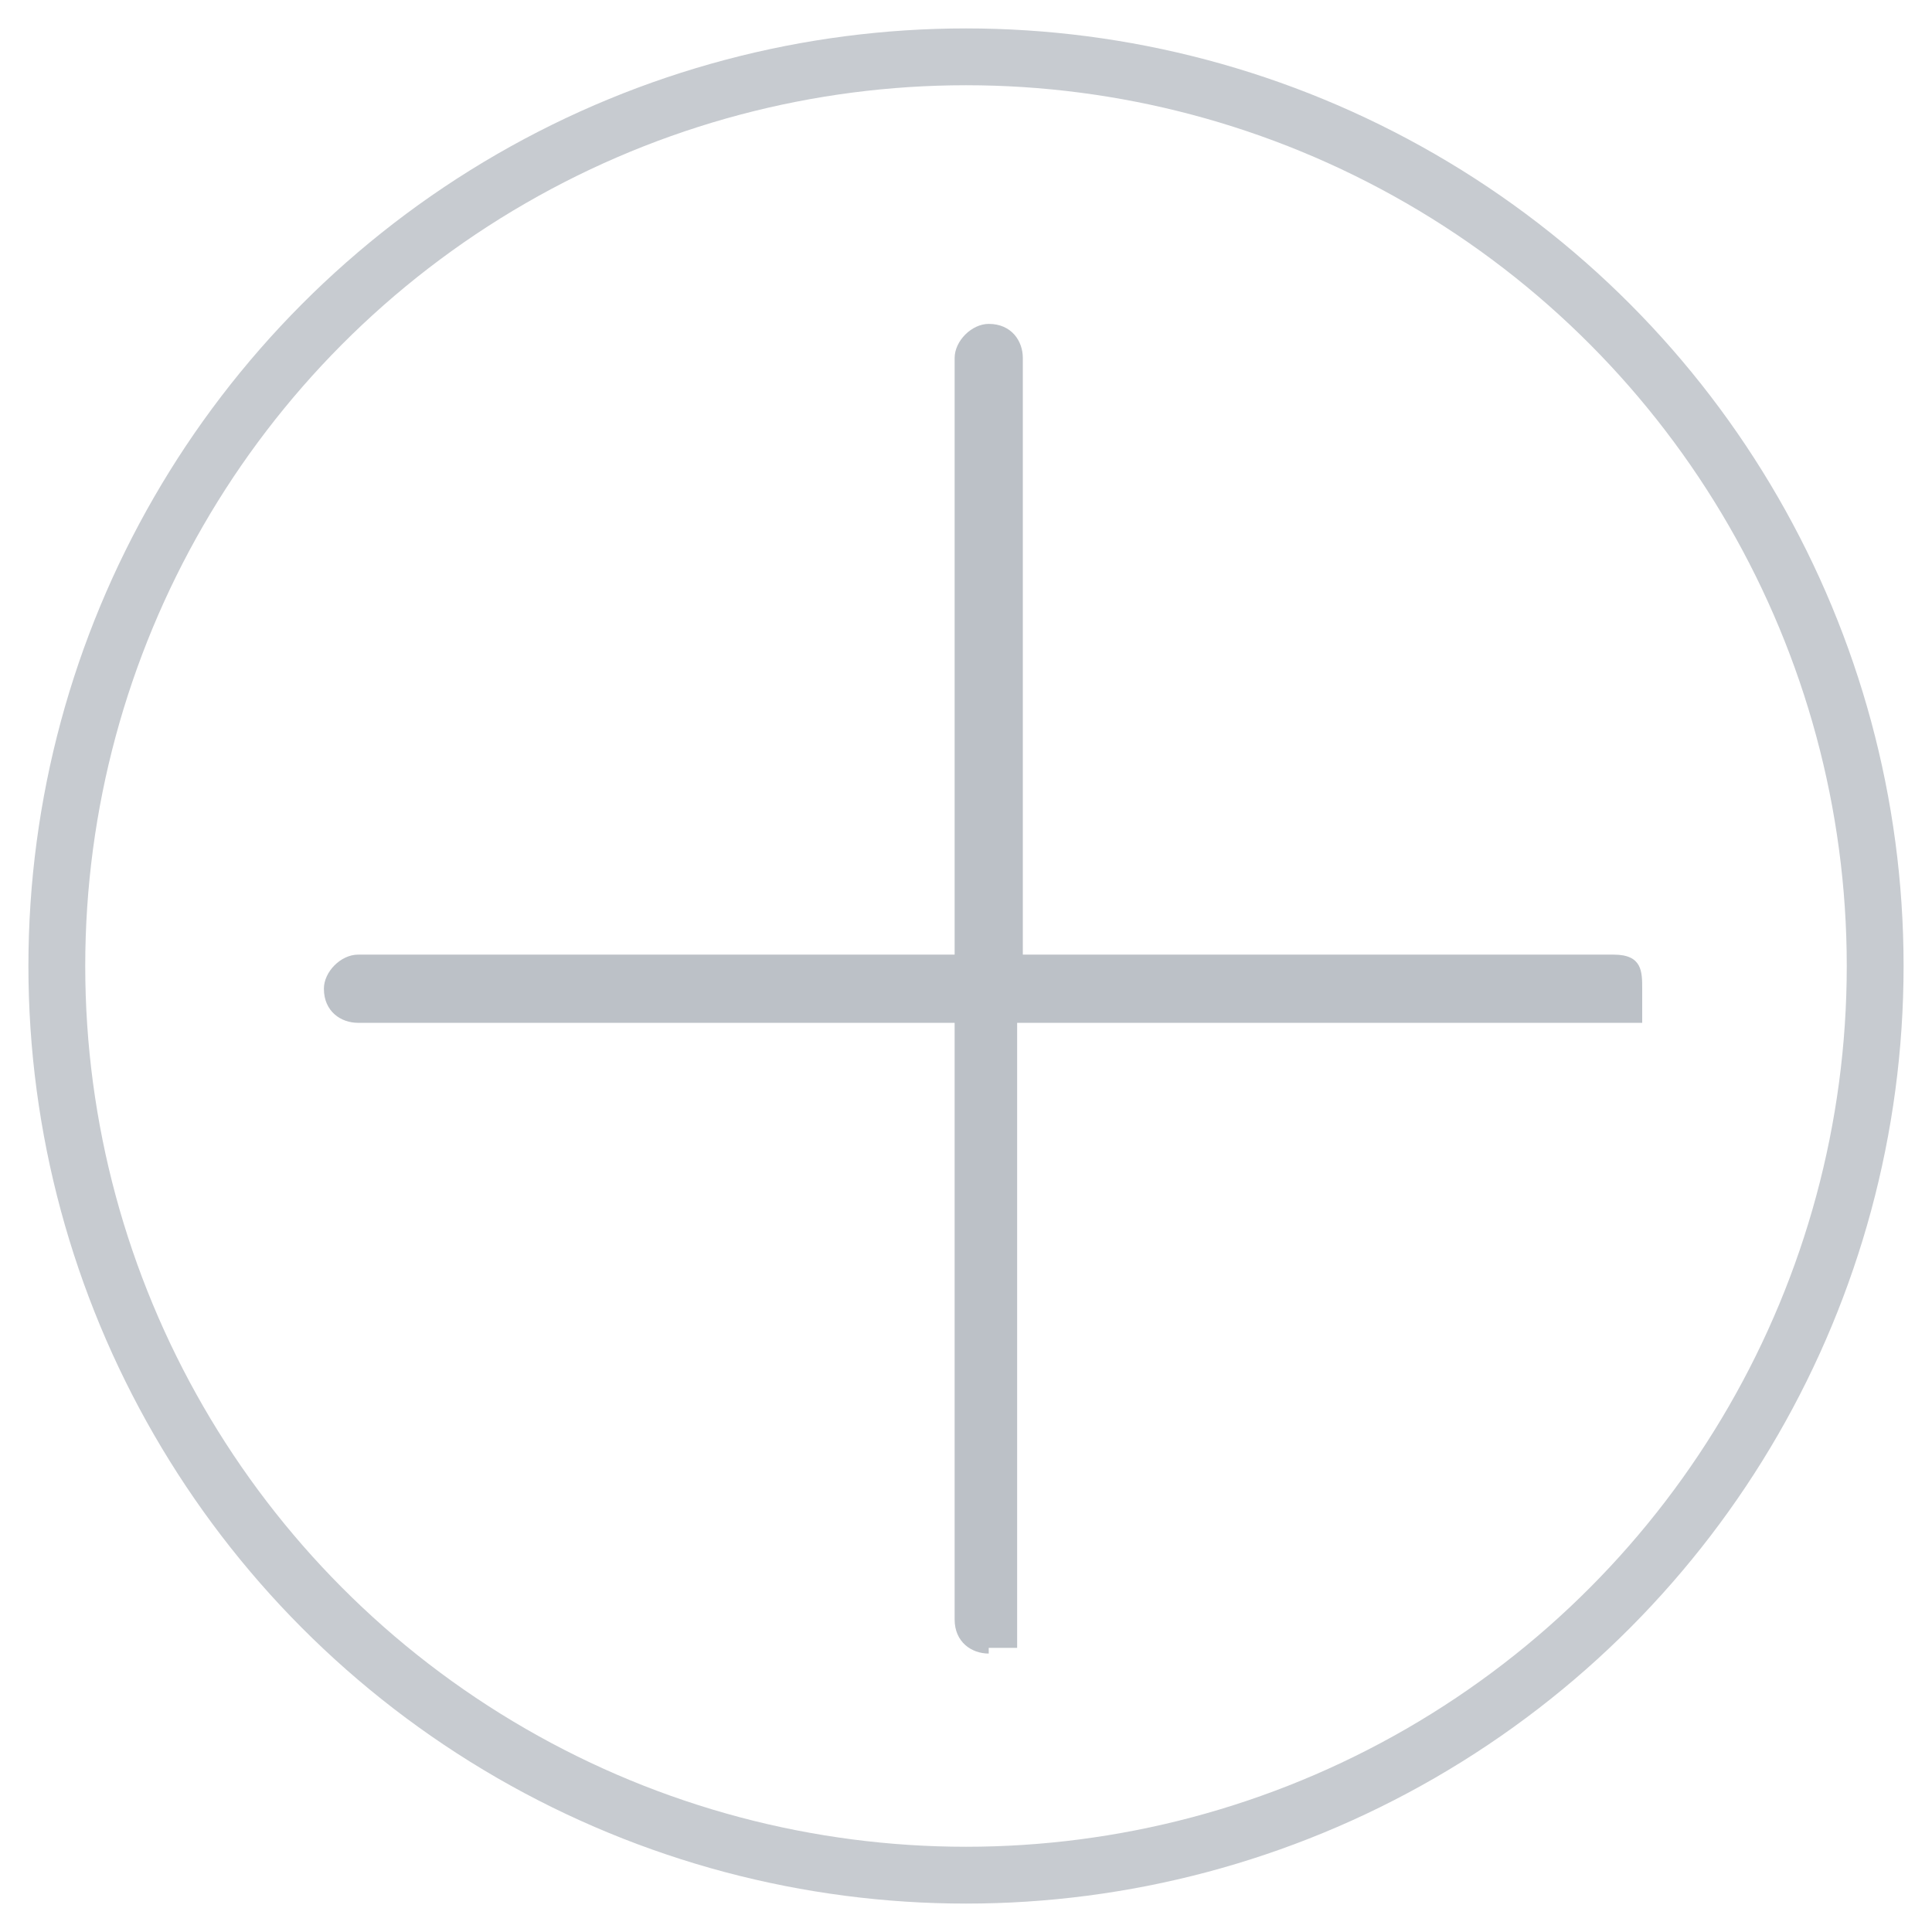 <?xml version="1.0" encoding="UTF-8"?> <svg xmlns="http://www.w3.org/2000/svg" width="34" height="34" viewBox="0 0 34 34"><g transform="translate(1 1)" fill="none" fill-rule="evenodd"><path d="M16.4 28h.5V17h11v-.6c0-.3 0-.6-.5-.6H17V5.3c0-.3-.2-.6-.6-.6-.3 0-.6.3-.6.6v10.5H5.3c-.3 0-.6.3-.6.6 0 .4.3.6.6.6h10.5v10.5c0 .4.3.6.6.6z" fill="#1E2F43" fill-rule="nonzero" opacity=".3"></path><circle stroke="#C7CBD0" cx="16" cy="16" r="16"></circle></g></svg> 